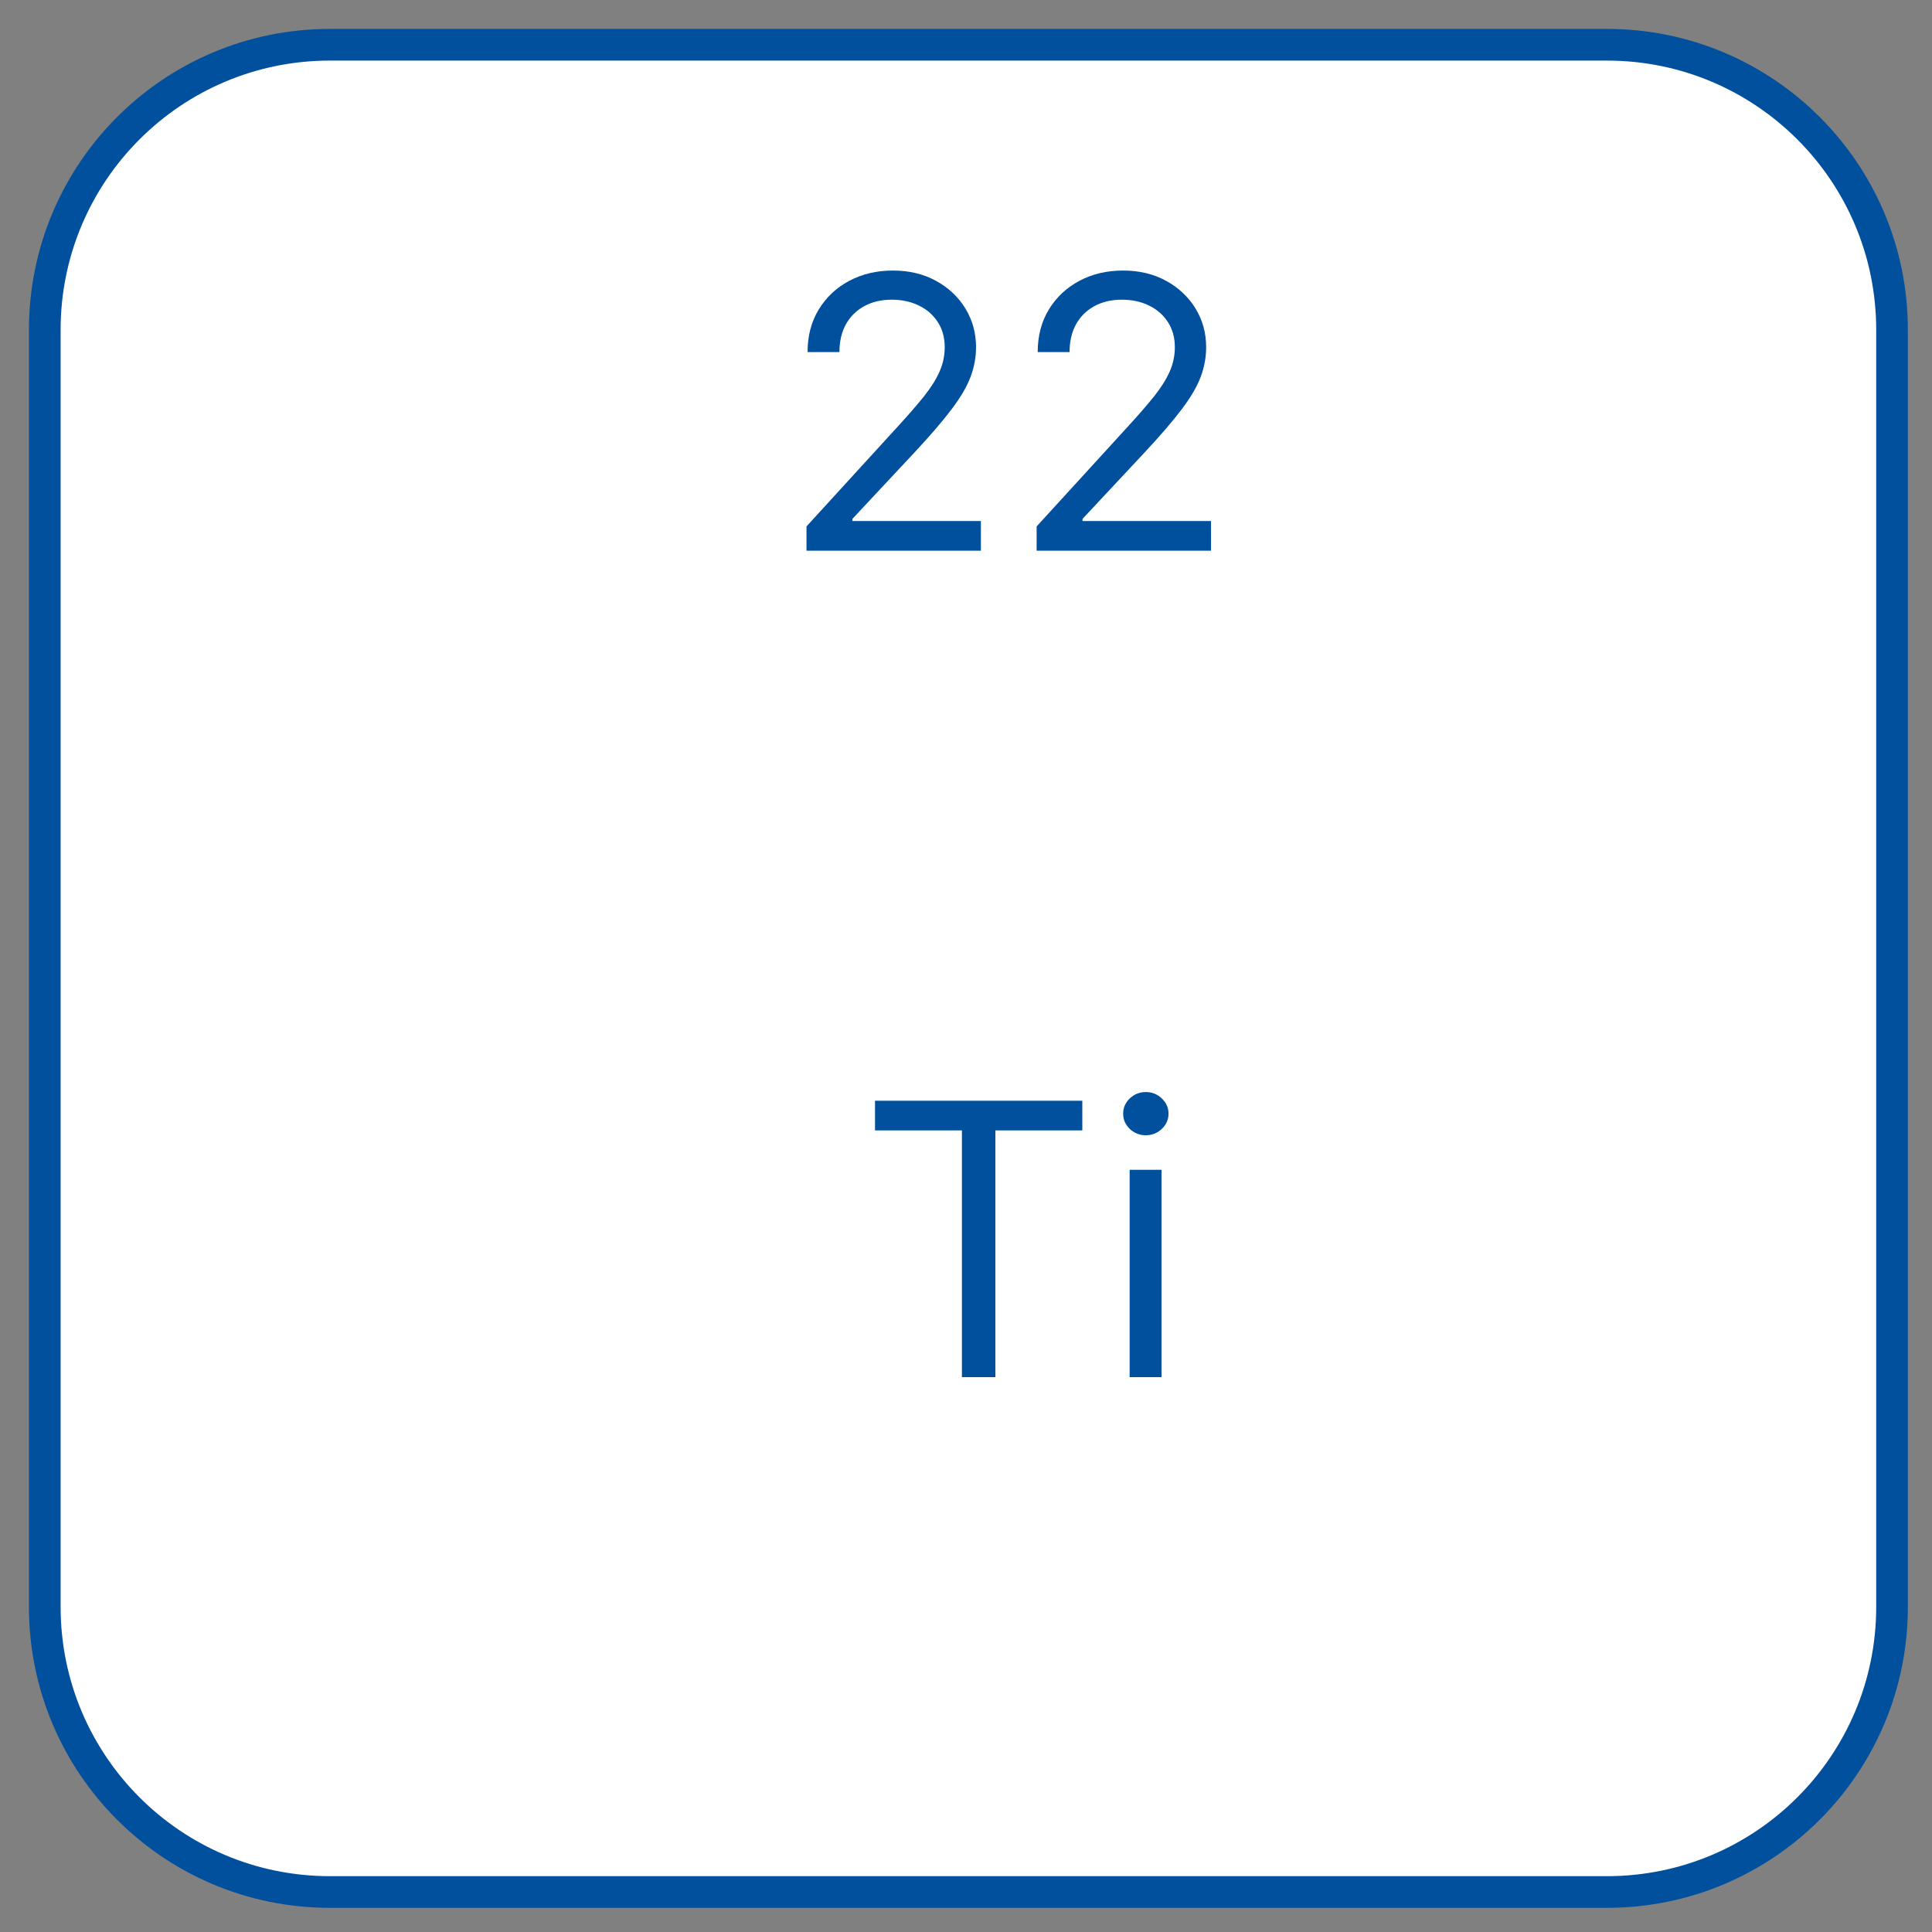 <?xml version="1.0" encoding="UTF-8"?> <svg xmlns="http://www.w3.org/2000/svg" width="61" height="61" viewBox="0 0 61 61" fill="none"><rect x="0" y="0" width="61" height="61" fill="#808080" stroke="none"/> <path d="M1.414 50.737C1.414 55.708 5.444 59.737 10.414 59.737C23.855 59.737 37.297 59.737 50.738 59.737C55.709 59.737 59.738 55.708 59.738 50.737C59.738 37.296 59.738 23.855 59.738 10.413C59.738 5.443 55.709 1.413 50.738 1.413C37.297 1.413 23.855 1.413 10.414 1.413C5.444 1.413 1.414 5.443 1.414 10.413C1.414 23.855 1.414 37.296 1.414 50.737Z" fill="white" stroke="#00509E"></path> <path d="M25.464 17.388V16.621L28.345 13.468C28.683 13.099 28.962 12.778 29.18 12.505C29.399 12.229 29.561 11.971 29.666 11.729C29.774 11.485 29.828 11.229 29.828 10.962C29.828 10.655 29.754 10.39 29.606 10.165C29.462 9.941 29.263 9.768 29.01 9.646C28.757 9.523 28.473 9.462 28.158 9.462C27.822 9.462 27.53 9.532 27.28 9.671C27.033 9.807 26.841 9.999 26.704 10.246C26.571 10.493 26.504 10.783 26.504 11.116H25.498C25.498 10.604 25.616 10.155 25.852 9.769C26.088 9.383 26.409 9.082 26.815 8.866C27.224 8.65 27.683 8.542 28.192 8.542C28.703 8.542 29.156 8.65 29.551 8.866C29.946 9.082 30.256 9.373 30.48 9.739C30.704 10.106 30.817 10.513 30.817 10.962C30.817 11.283 30.758 11.597 30.642 11.904C30.528 12.208 30.329 12.547 30.045 12.922C29.764 13.295 29.373 13.749 28.873 14.286L26.913 16.383V16.451H30.97V17.388H25.464ZM32.73 17.388V16.621L35.611 13.468C35.949 13.099 36.227 12.778 36.446 12.505C36.665 12.229 36.827 11.971 36.932 11.729C37.04 11.485 37.094 11.229 37.094 10.962C37.094 10.655 37.02 10.39 36.872 10.165C36.727 9.941 36.528 9.768 36.276 9.646C36.023 9.523 35.739 9.462 35.423 9.462C35.088 9.462 34.795 9.532 34.545 9.671C34.298 9.807 34.106 9.999 33.97 10.246C33.837 10.493 33.77 10.783 33.77 11.116H32.764C32.764 10.604 32.882 10.155 33.118 9.769C33.354 9.383 33.675 9.082 34.081 8.866C34.49 8.65 34.949 8.542 35.457 8.542C35.969 8.542 36.422 8.65 36.817 8.866C37.212 9.082 37.521 9.373 37.746 9.739C37.97 10.106 38.082 10.513 38.082 10.962C38.082 11.283 38.024 11.597 37.908 11.904C37.794 12.208 37.595 12.547 37.311 12.922C37.03 13.295 36.639 13.749 36.139 14.286L34.179 16.383V16.451H38.236V17.388H32.73Z" fill="#00509E"></path> <path d="M27.627 35.691V34.753H34.172V35.691H31.428V43.48H30.371V35.691H27.627ZM35.667 43.48V36.935H36.673V43.48H35.667ZM36.178 35.844C35.982 35.844 35.813 35.777 35.671 35.644C35.532 35.51 35.462 35.349 35.462 35.162C35.462 34.974 35.532 34.814 35.671 34.681C35.813 34.547 35.982 34.48 36.178 34.48C36.374 34.48 36.542 34.547 36.681 34.681C36.823 34.814 36.894 34.974 36.894 35.162C36.894 35.349 36.823 35.51 36.681 35.644C36.542 35.777 36.374 35.844 36.178 35.844Z" fill="#00509E"></path> </svg> 